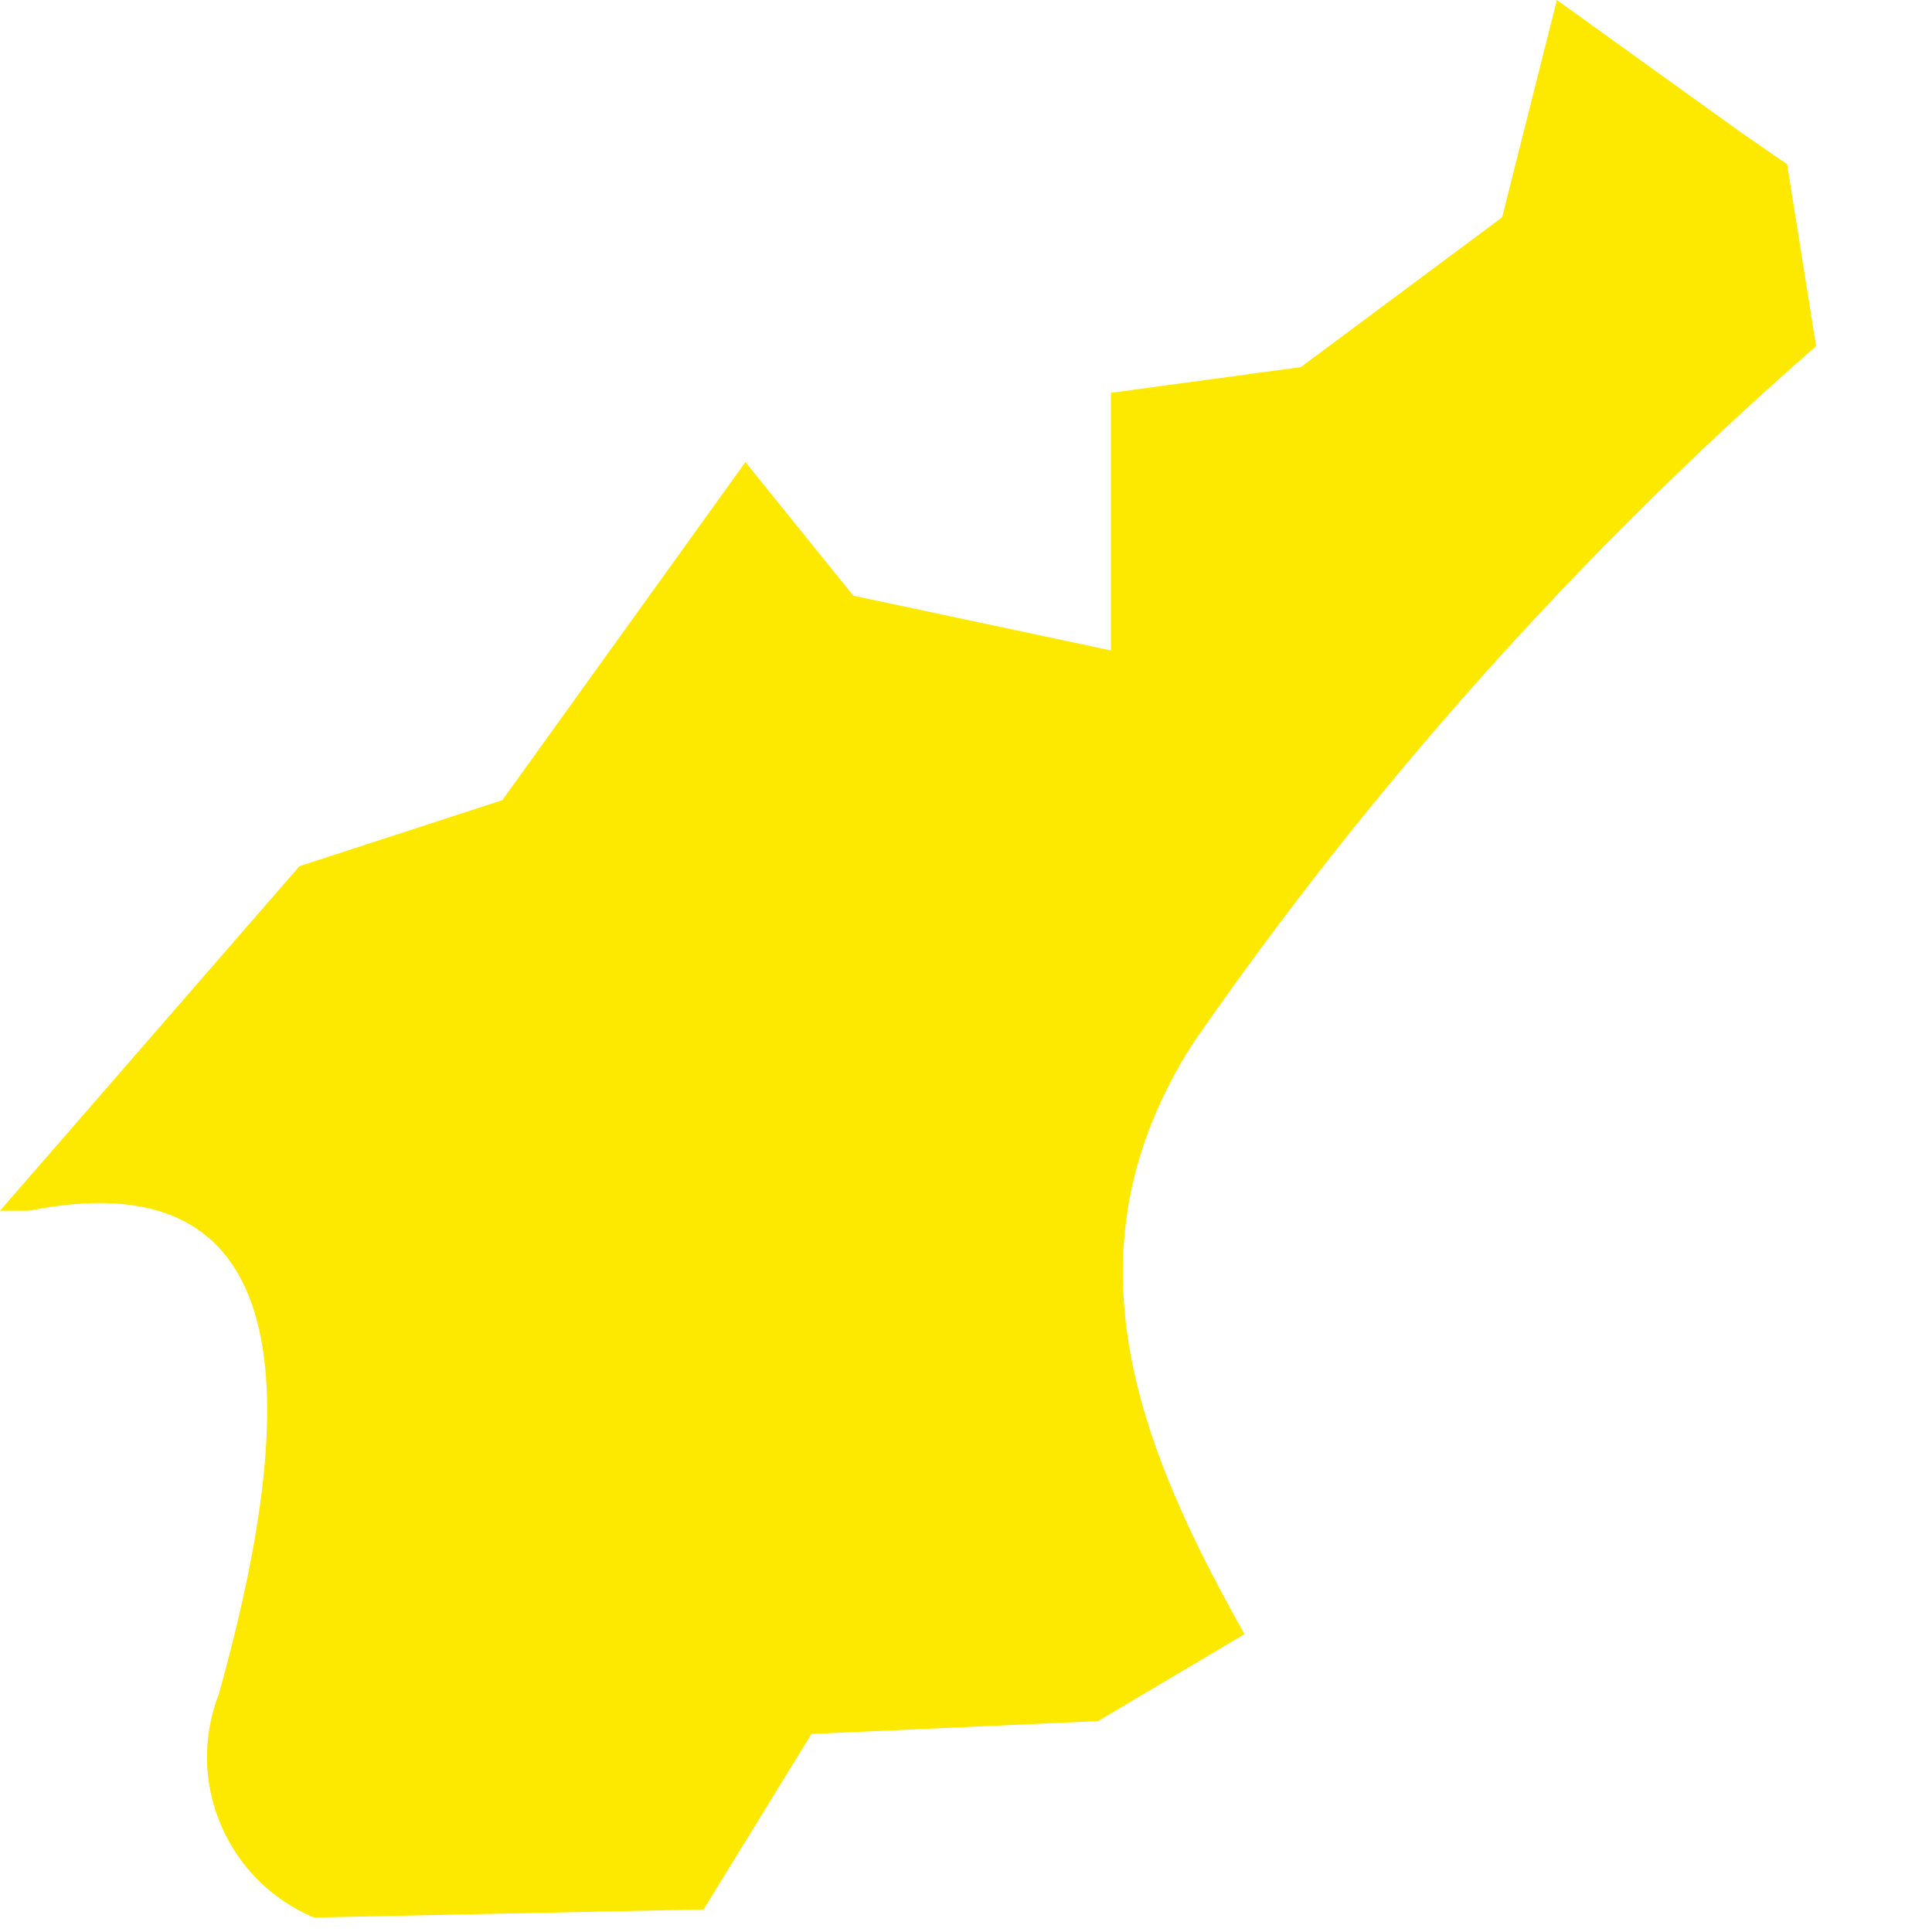 <?xml version="1.0" encoding="UTF-8"?> <svg xmlns="http://www.w3.org/2000/svg" width="12" height="12" viewBox="0 0 12 12" fill="none"><path d="M10.81 0.82L11.1 1.02L11.28 2.15C9.816 3.428 8.516 4.882 7.41 6.48C6.59 7.76 7.06 8.96 7.73 10.15L6.82 10.69L5.04 10.77L4.37 11.86L1.95 11.91C1.69 11.801 1.482 11.595 1.372 11.335C1.261 11.075 1.257 10.783 1.36 10.52C1.78 9.01 2.03 7.15 0.18 7.52H0L1.86 5.38L3.12 4.97L4.63 2.87L5.3 3.7L6.9 4.04V2.44L8.08 2.28L9.33 1.35L9.67 0L10.81 0.82Z" fill="#FDE900"></path></svg> 